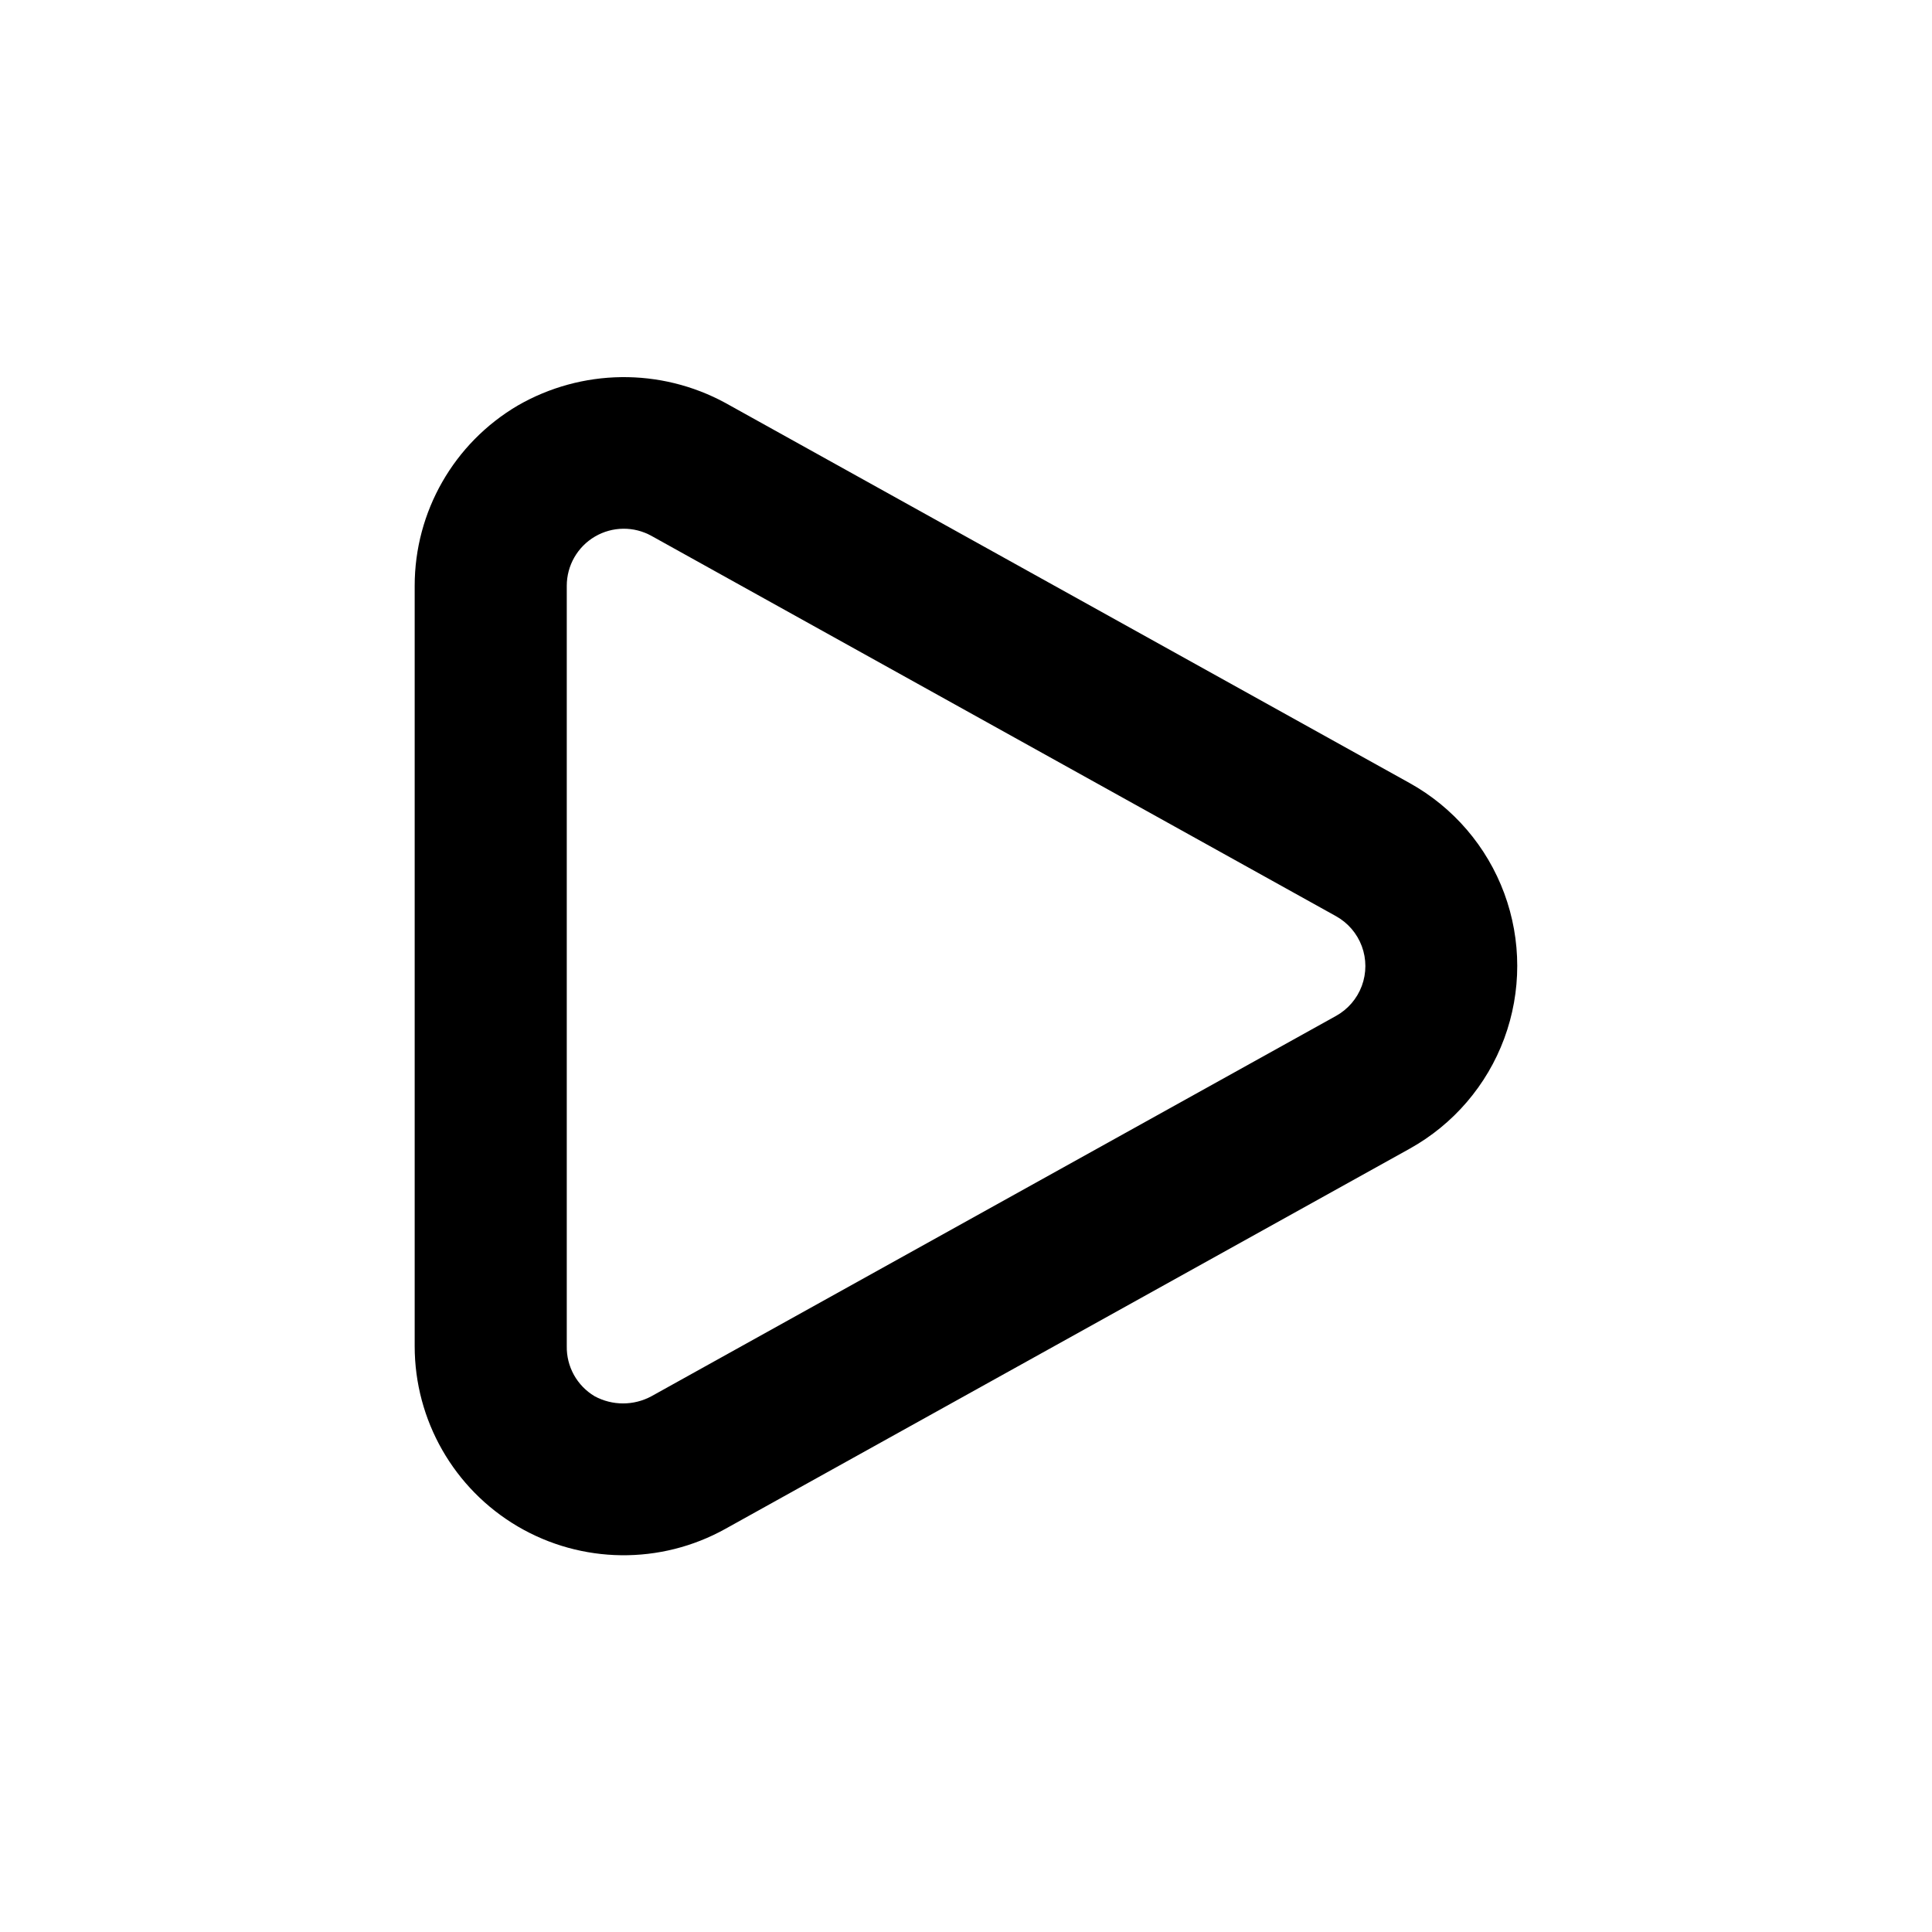 <?xml version="1.0" encoding="UTF-8"?>
<!-- Uploaded to: ICON Repo, www.svgrepo.com, Generator: ICON Repo Mixer Tools -->
<svg fill="#000000" width="800px" height="800px" version="1.1" viewBox="144 144 512 512" xmlns="http://www.w3.org/2000/svg">
 <path d="m281.2 548.52c16.93 9.945 37.855 10.195 55.016 0.652l181.37-100.76c11.57-6.43 20.457-16.789 25.055-29.203 4.594-12.414 4.594-26.062 0-38.477-4.598-12.414-13.484-22.773-25.055-29.203l-181.37-100.76c-17.211-9.348-38.047-9.078-55.016 0.707-16.918 9.957-27.305 28.125-27.305 47.762v201.52c0 19.633 10.387 37.801 27.305 47.762zm13-249.29c0-5.359 2.84-10.316 7.457-13.031 4.621-2.711 10.332-2.777 15.012-0.172l181.37 100.76c3.164 1.754 5.598 4.582 6.856 7.973 1.258 3.391 1.258 7.117 0 10.512-1.258 3.391-3.691 6.215-6.856 7.969l-181.37 100.76c-4.711 2.562-10.402 2.562-15.113 0-2.285-1.367-4.168-3.312-5.461-5.637-1.289-2.328-1.945-4.953-1.895-7.613z"/>
</svg>